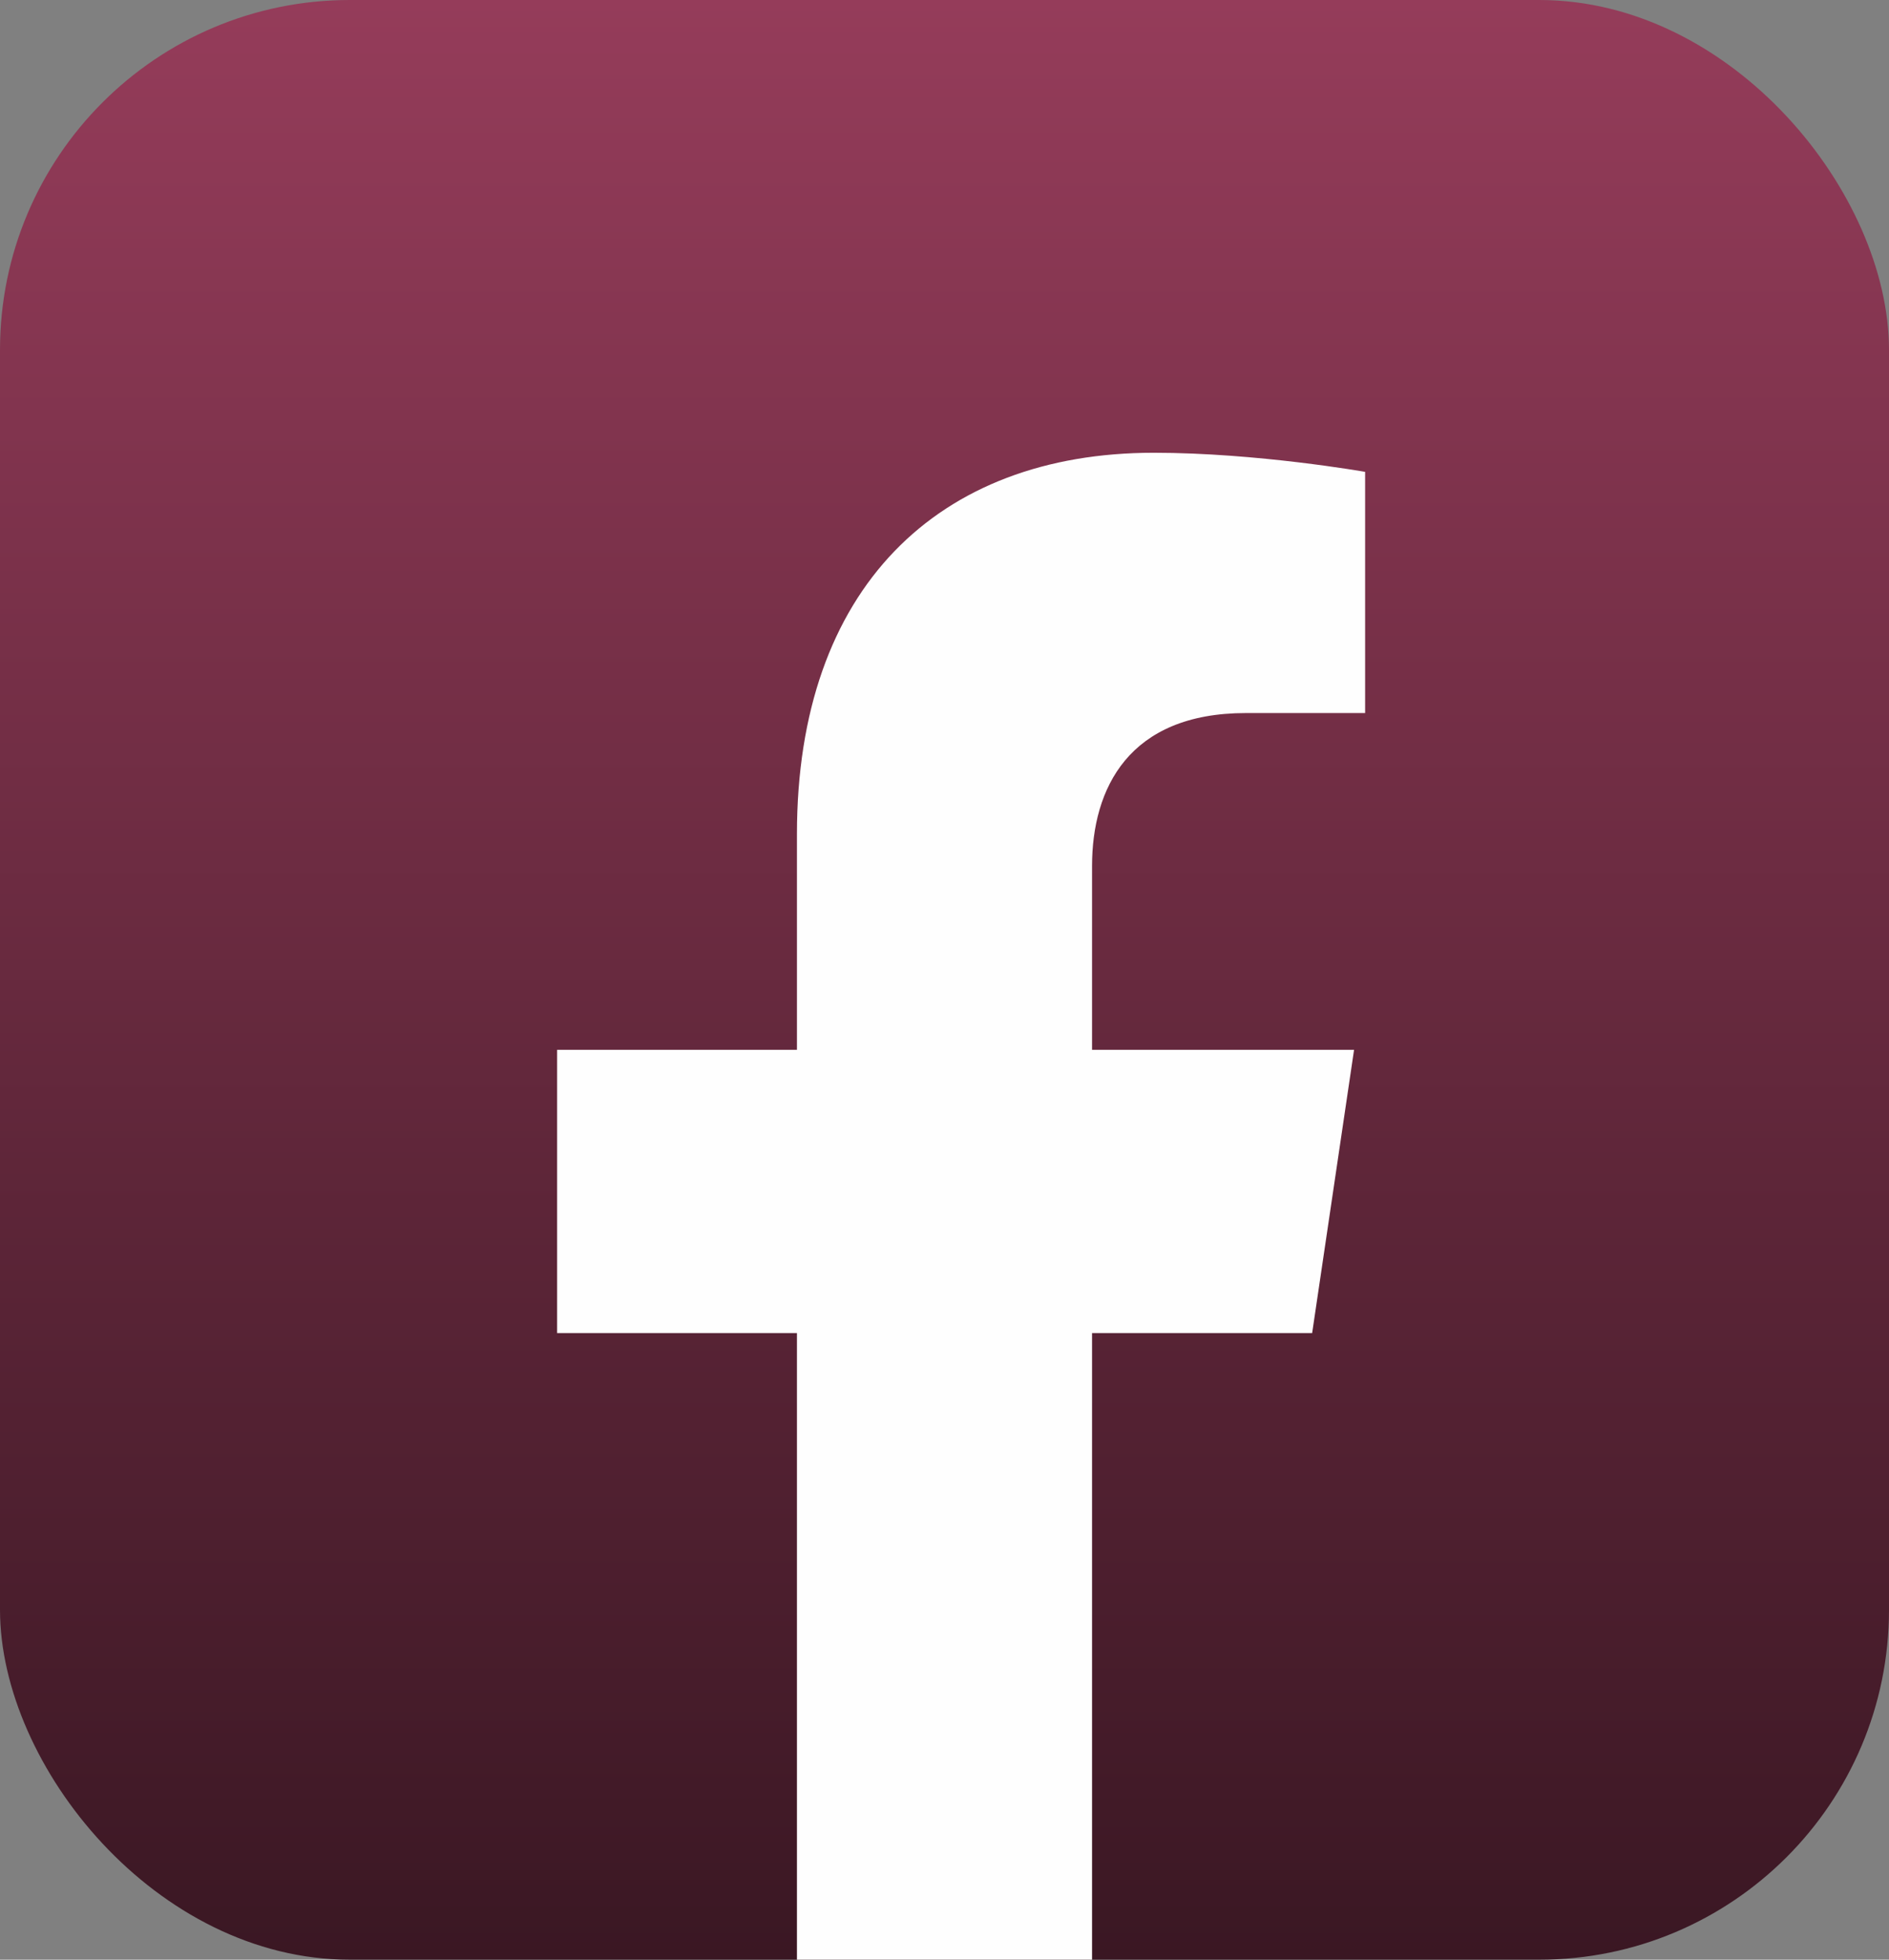 <svg width="27" height="28" viewBox="0 0 27 28" fill="none" xmlns="http://www.w3.org/2000/svg">
<rect x="0" y="0" width="27" height="28" fill="#808080" stroke="none"/>
<g clip-path="url(#clip0_14_2022)">
<rect width="27" height="28" rx="5" fill="url(#paint0_linear_14_2022)"/>
<path d="M18.755 19.047L19.354 15H15.609V12.374C15.609 11.267 16.132 10.188 17.809 10.188H19.512V6.742C19.512 6.742 17.967 6.469 16.49 6.469C13.406 6.469 11.391 8.407 11.391 11.916V15H7.963V19.047H11.391V28.83C12.788 29.057 14.212 29.057 15.609 28.83V19.047H18.755Z" fill="#FEFEFE"/>
</g>
<defs>
<linearGradient id="paint0_linear_14_2022" x1="13.5" y1="0" x2="13.5" y2="28" gradientUnits="userSpaceOnUse">
<stop stop-color="#953C5A"/>
<stop offset="1" stop-color="#3A1723"/>
</linearGradient>
<clipPath id="clip0_14_2022">
<rect width="27" height="28" rx="5" fill="white"/>
</clipPath>
</defs>
</svg>

